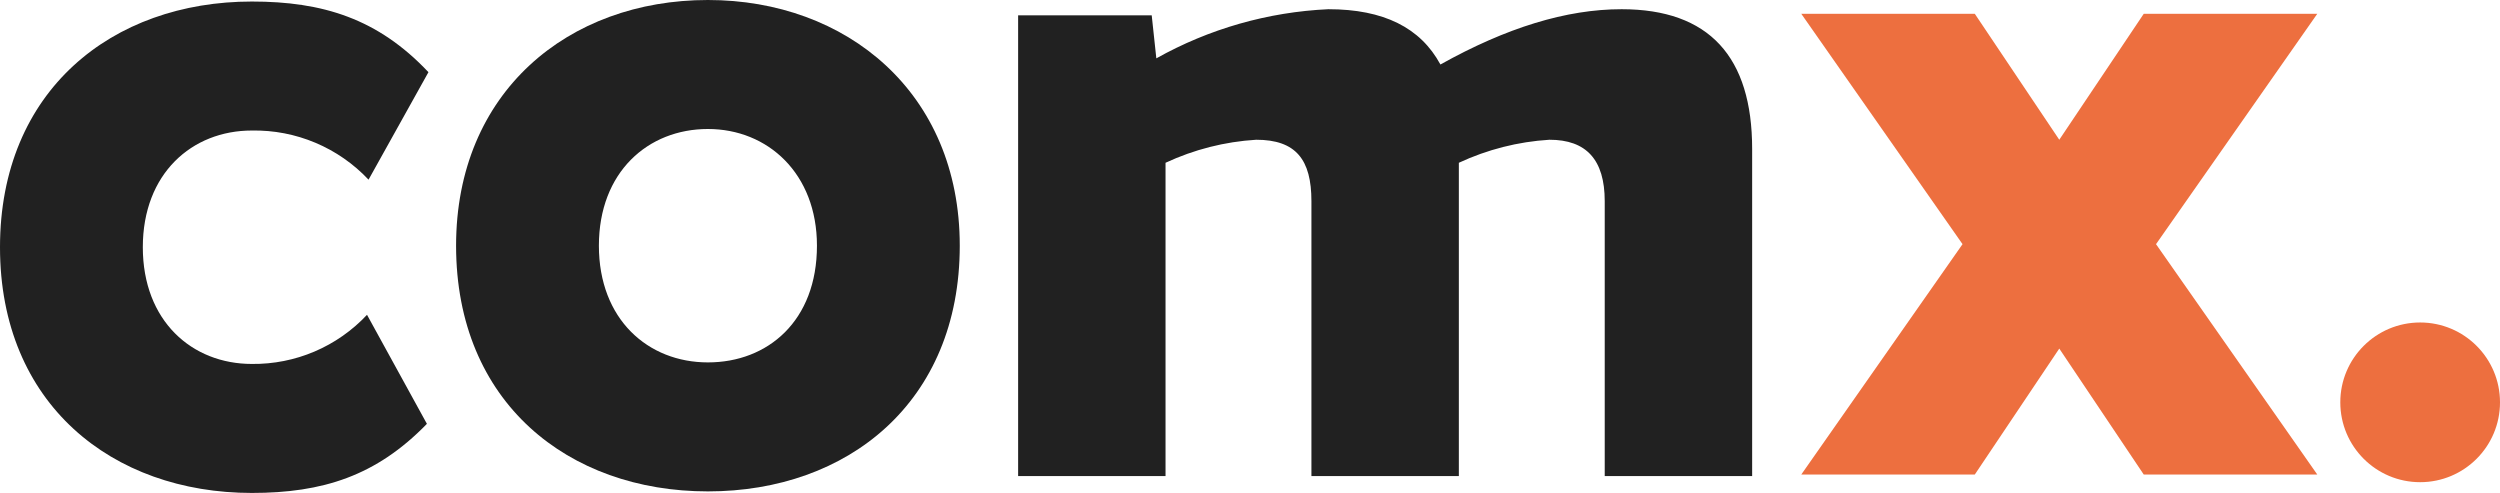 <svg width="284" height="56" viewBox="0 0 284 56" fill="none" xmlns="http://www.w3.org/2000/svg">
<g clip-path="url(#clip0_604_10141)">
<path d="M80.42 0C64.545 0 51.811 10.467 51.811 27.912C51.811 45.705 64.545 55.823 80.42 55.823C96.295 55.823 109.029 45.705 109.029 27.912C109.029 10.467 96.12 0 80.42 0ZM80.42 41.169C73.617 41.169 68.034 36.285 68.034 27.912C68.034 19.538 73.617 14.654 80.42 14.654C87.224 14.654 92.806 19.712 92.806 27.912C92.806 36.459 87.224 41.169 80.42 41.169Z" fill="#212121"/>
<path d="M199.044 16.921V54.079H182.297V22.853C182.297 18.142 180.204 15.875 176.017 15.875C172.453 16.095 168.962 16.983 165.725 18.491V54.079H148.978V22.853C148.978 18.142 147.233 15.875 142.698 15.875C139.134 16.095 135.642 16.983 132.405 18.491V54.079H115.659V1.744H130.835L131.359 6.629C137.348 3.273 144.038 1.362 150.897 1.047C157.177 1.047 161.364 3.14 163.631 7.327C171.133 3.14 177.936 1.047 184.216 1.047C194.16 1.047 199.044 6.455 199.044 16.921Z" fill="#212121"/>
<path d="M263.241 1.57L244.924 27.737L263.241 53.904H243.528L233.934 39.599L224.339 53.904H204.627L222.944 27.737L204.627 1.57H224.339L233.934 15.875L243.528 1.57H263.241Z" fill="#ED6F3F"/>
<path d="M274.929 54.776C279.939 54.776 284 50.715 284 45.705C284 40.695 279.939 36.634 274.929 36.634C269.919 36.634 265.858 40.695 265.858 45.705C265.858 50.715 269.919 54.776 274.929 54.776Z" fill="#ED6F3F"/>
<path d="M41.693 35.762C40.019 37.55 37.992 38.969 35.739 39.931C33.486 40.892 31.058 41.373 28.609 41.344C21.806 41.344 16.224 36.459 16.224 28.086C16.224 19.712 21.806 14.828 28.609 14.828C31.086 14.782 33.545 15.255 35.829 16.217C38.112 17.178 40.169 18.607 41.867 20.41L48.671 8.199C42.914 2.093 36.634 0.174 28.609 0.174C12.735 0.174 0 10.292 0 28.086C0 45.88 12.735 55.998 28.609 55.998C36.634 55.998 42.74 54.079 48.496 48.147L41.693 35.762Z" fill="#212121"/>
</g>
<defs>
<clipPath id="clip0_604_10141">
<rect width="284" height="55.998" fill="white"/>
</clipPath>
</defs>
</svg>
